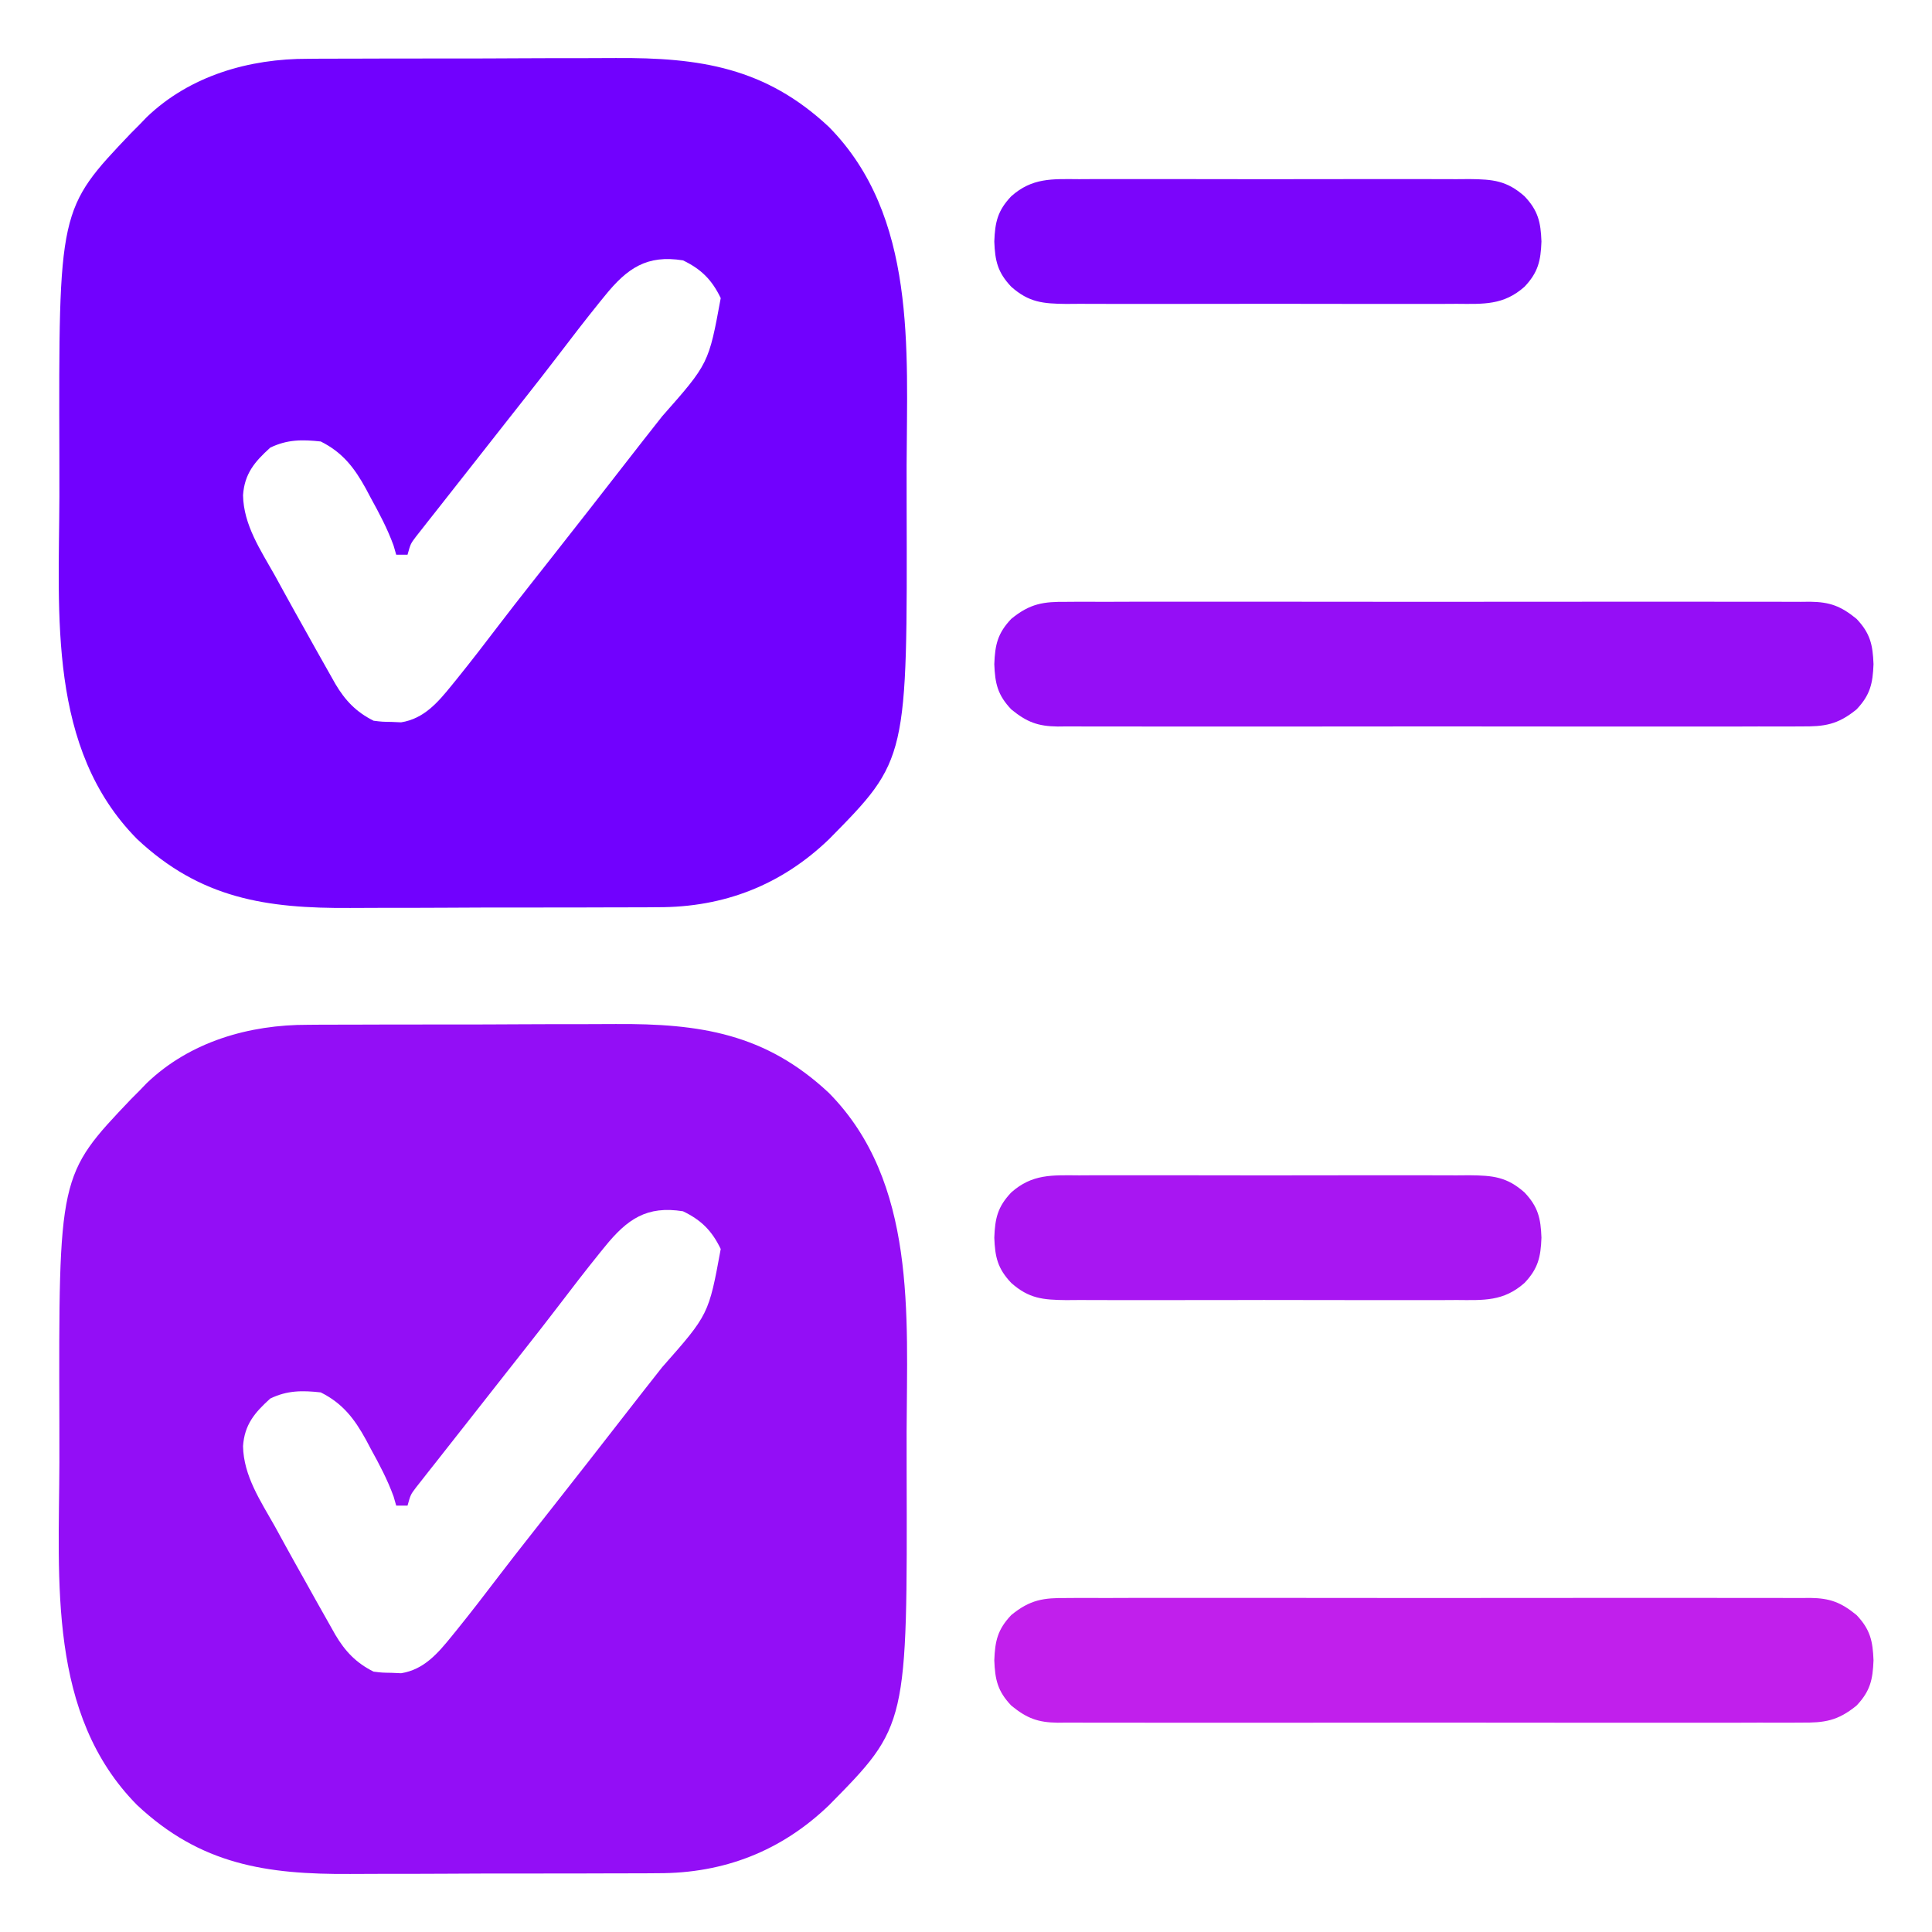 <?xml version="1.0" encoding="UTF-8"?>
<svg version="1.1" xmlns="http://www.w3.org/2000/svg" width="512" height="512">
<path d="M0 0 C1.107 -0.008 2.215 -0.017 3.356 -0.026 C6.985 -0.049 10.614 -0.05 14.243 -0.049 C16.79 -0.056 19.337 -0.064 21.883 -0.072 C27.212 -0.085 32.54 -0.087 37.868 -0.081 C43.986 -0.074 50.102 -0.097 56.219 -0.134 C62.151 -0.169 68.082 -0.175 74.014 -0.171 C76.515 -0.173 79.017 -0.183 81.518 -0.2 C103.797 -0.342 121.2 2.288 138.036 18.068 C161.319 41.665 158.722 76.993 158.617 107.794 C158.606 111.176 158.613 114.558 158.624 117.94 C158.82 185.76 158.82 185.76 138.079 206.795 C125.447 218.974 110.182 224.89 92.713 224.84 C91.052 224.853 91.052 224.853 89.358 224.866 C85.728 224.889 82.099 224.89 78.47 224.889 C75.923 224.896 73.377 224.903 70.83 224.912 C65.502 224.925 60.173 224.927 54.845 224.921 C48.728 224.914 42.611 224.937 36.494 224.974 C30.562 225.009 24.631 225.015 18.7 225.011 C16.198 225.013 13.696 225.022 11.195 225.04 C-11.078 225.182 -28.505 222.559 -45.327 206.764 C-69.036 182.775 -66.007 147.397 -65.904 116.061 C-65.893 112.557 -65.899 109.053 -65.911 105.548 C-66.093 39.832 -66.093 39.832 -46.913 19.697 C-46.164 18.946 -45.415 18.194 -44.643 17.42 C-44.028 16.782 -43.414 16.144 -42.78 15.486 C-31.293 4.442 -15.568 -0.045 0 0 Z M78.607 58.857 C78.182 59.38 77.757 59.902 77.319 60.44 C73.432 65.249 69.668 70.155 65.919 75.072 C63.284 78.526 60.606 81.945 57.919 85.357 C57.459 85.942 57 86.526 56.526 87.127 C55.137 88.892 53.747 90.656 52.357 92.42 C49.206 96.42 46.059 100.424 42.918 104.432 C41.789 105.869 40.658 107.305 39.526 108.74 C37.591 111.193 35.661 113.65 33.732 116.107 C33.115 116.886 32.499 117.665 31.863 118.468 C31.291 119.198 30.719 119.929 30.13 120.682 C29.619 121.331 29.108 121.98 28.581 122.649 C27.17 124.513 27.17 124.513 26.357 127.42 C25.367 127.42 24.377 127.42 23.357 127.42 C23.009 126.215 23.009 126.215 22.654 124.986 C21.031 120.525 18.895 116.508 16.607 112.357 C16.189 111.568 15.771 110.778 15.341 109.965 C12.284 104.404 9.169 100.326 3.357 97.42 C-1.569 96.88 -5.513 96.876 -10.018 99.045 C-14.171 102.802 -16.839 105.952 -17.237 111.658 C-17.091 119.583 -12.547 126.257 -8.768 132.982 C-7.983 134.413 -7.199 135.844 -6.416 137.276 C-4.52 140.73 -2.599 144.169 -0.666 147.602 C0.25 149.23 1.157 150.862 2.063 152.496 C3.395 154.896 4.744 157.287 6.107 159.67 C6.475 160.323 6.844 160.976 7.223 161.649 C9.829 166.06 12.755 169.119 17.357 171.42 C19.592 171.695 19.592 171.695 22.107 171.732 C22.947 171.77 23.788 171.807 24.654 171.846 C30.715 170.891 34.41 166.554 38.107 161.982 C38.532 161.46 38.956 160.938 39.394 160.4 C43.282 155.591 47.046 150.685 50.794 145.768 C53.429 142.314 56.107 138.895 58.794 135.482 C59.254 134.898 59.714 134.314 60.187 133.712 C61.577 131.948 62.967 130.184 64.357 128.42 C70.984 120.005 77.583 111.569 84.151 103.108 C87.366 98.969 90.596 94.844 93.847 90.733 C106.163 76.782 106.163 76.782 109.357 59.42 C107.027 54.581 104.195 51.75 99.357 49.42 C89.78 47.891 84.595 51.453 78.607 58.857 Z " fill="#930EF6" transform="translate(81.643,271.58)"/>
<path d="M0 0 C1.107 -0.008 2.215 -0.017 3.356 -0.026 C6.985 -0.049 10.614 -0.05 14.243 -0.049 C16.79 -0.056 19.337 -0.064 21.883 -0.072 C27.212 -0.085 32.54 -0.087 37.868 -0.081 C43.986 -0.074 50.102 -0.097 56.219 -0.134 C62.151 -0.169 68.082 -0.175 74.014 -0.171 C76.515 -0.173 79.017 -0.183 81.518 -0.2 C103.797 -0.342 121.2 2.288 138.036 18.068 C161.319 41.665 158.722 76.993 158.617 107.794 C158.606 111.176 158.613 114.558 158.624 117.94 C158.82 185.76 158.82 185.76 138.079 206.795 C125.447 218.974 110.182 224.89 92.713 224.84 C91.052 224.853 91.052 224.853 89.358 224.866 C85.728 224.889 82.099 224.89 78.47 224.889 C75.923 224.896 73.377 224.903 70.83 224.912 C65.502 224.925 60.173 224.927 54.845 224.921 C48.728 224.914 42.611 224.937 36.494 224.974 C30.562 225.009 24.631 225.015 18.7 225.011 C16.198 225.013 13.696 225.022 11.195 225.04 C-11.078 225.182 -28.505 222.559 -45.327 206.764 C-69.036 182.775 -66.007 147.397 -65.904 116.061 C-65.893 112.557 -65.899 109.053 -65.911 105.548 C-66.093 39.832 -66.093 39.832 -46.913 19.697 C-46.164 18.946 -45.415 18.194 -44.643 17.42 C-44.028 16.782 -43.414 16.144 -42.78 15.486 C-31.293 4.442 -15.568 -0.045 0 0 Z M78.607 62.857 C78.182 63.38 77.757 63.902 77.319 64.44 C73.432 69.249 69.668 74.155 65.919 79.072 C63.284 82.526 60.606 85.945 57.919 89.357 C57.459 89.942 57 90.526 56.526 91.127 C55.137 92.892 53.747 94.656 52.357 96.42 C49.206 100.42 46.059 104.424 42.918 108.432 C41.789 109.869 40.658 111.305 39.526 112.74 C37.591 115.193 35.661 117.65 33.732 120.107 C33.115 120.886 32.499 121.665 31.863 122.468 C31.291 123.198 30.719 123.929 30.13 124.682 C29.619 125.331 29.108 125.98 28.581 126.649 C27.17 128.513 27.17 128.513 26.357 131.42 C25.367 131.42 24.377 131.42 23.357 131.42 C23.009 130.215 23.009 130.215 22.654 128.986 C21.031 124.525 18.895 120.508 16.607 116.357 C16.189 115.568 15.771 114.778 15.341 113.965 C12.284 108.404 9.169 104.326 3.357 101.42 C-1.569 100.88 -5.513 100.876 -10.018 103.045 C-14.171 106.802 -16.839 109.952 -17.237 115.658 C-17.091 123.583 -12.547 130.257 -8.768 136.982 C-7.983 138.413 -7.199 139.844 -6.416 141.276 C-4.52 144.73 -2.599 148.169 -0.666 151.602 C0.25 153.23 1.157 154.862 2.063 156.496 C3.395 158.896 4.744 161.287 6.107 163.67 C6.475 164.323 6.844 164.976 7.223 165.649 C9.829 170.06 12.755 173.119 17.357 175.42 C19.592 175.695 19.592 175.695 22.107 175.732 C22.947 175.77 23.788 175.807 24.654 175.846 C30.715 174.891 34.41 170.554 38.107 165.982 C38.532 165.46 38.956 164.938 39.394 164.4 C43.282 159.591 47.046 154.685 50.794 149.768 C53.429 146.314 56.107 142.895 58.794 139.482 C59.254 138.898 59.714 138.314 60.187 137.712 C61.577 135.948 62.967 134.184 64.357 132.42 C70.984 124.005 77.583 115.569 84.151 107.108 C87.366 102.969 90.596 98.844 93.847 94.733 C106.163 80.782 106.163 80.782 109.357 63.42 C107.027 58.581 104.195 55.75 99.357 53.42 C89.78 51.891 84.595 55.453 78.607 62.857 Z " fill="#7101FE" transform="translate(81.643,15.58)"/>
<path d="M0 0 C1.3 -0.009 1.3 -0.009 2.626 -0.019 C5.523 -0.035 8.42 -0.022 11.317 -0.01 C13.397 -0.015 15.477 -0.022 17.557 -0.031 C23.201 -0.049 28.846 -0.042 34.49 -0.029 C40.397 -0.019 46.304 -0.029 52.211 -0.035 C62.131 -0.042 72.05 -0.033 81.97 -0.014 C93.439 0.008 104.907 0.001 116.376 -0.021 C126.222 -0.039 136.069 -0.042 145.915 -0.031 C151.796 -0.025 157.677 -0.024 163.558 -0.037 C169.087 -0.049 174.616 -0.041 180.145 -0.018 C182.174 -0.012 184.203 -0.014 186.232 -0.023 C189.002 -0.034 191.771 -0.02 194.541 0 C195.344 -0.009 196.148 -0.018 196.975 -0.027 C202.195 0.046 205.103 1.106 209.271 4.508 C212.899 8.327 213.581 11.391 213.771 16.508 C213.581 21.625 212.899 24.689 209.271 28.508 C204.261 32.596 200.735 33.085 194.541 33.016 C193.674 33.022 192.808 33.028 191.915 33.035 C189.018 33.051 186.121 33.038 183.224 33.026 C181.144 33.031 179.064 33.038 176.984 33.047 C171.34 33.065 165.695 33.058 160.051 33.045 C154.144 33.035 148.237 33.045 142.33 33.051 C132.41 33.058 122.491 33.048 112.571 33.029 C101.103 33.008 89.634 33.015 78.165 33.037 C68.319 33.055 58.472 33.057 48.626 33.047 C42.745 33.041 36.864 33.04 30.983 33.053 C25.454 33.065 19.925 33.057 14.396 33.034 C12.367 33.028 10.338 33.03 8.309 33.039 C5.539 33.05 2.77 33.036 0 33.016 C-1.205 33.029 -1.205 33.029 -2.434 33.043 C-7.654 32.97 -10.562 31.91 -14.729 28.508 C-18.358 24.689 -19.039 21.625 -19.229 16.508 C-19.039 11.391 -18.358 8.327 -14.729 4.508 C-9.72 0.419 -6.194 -0.069 0 0 Z " fill="#C11FEC" transform="translate(282.729,423.492)"/>
<path d="M0 0 C1.3 -0.009 1.3 -0.009 2.626 -0.019 C5.523 -0.035 8.42 -0.022 11.317 -0.01 C13.397 -0.015 15.477 -0.022 17.557 -0.031 C23.201 -0.049 28.846 -0.042 34.49 -0.029 C40.397 -0.019 46.304 -0.029 52.211 -0.035 C62.131 -0.042 72.05 -0.033 81.97 -0.014 C93.439 0.008 104.907 0.001 116.376 -0.021 C126.222 -0.039 136.069 -0.042 145.915 -0.031 C151.796 -0.025 157.677 -0.024 163.558 -0.037 C169.087 -0.049 174.616 -0.041 180.145 -0.018 C182.174 -0.012 184.203 -0.014 186.232 -0.023 C189.002 -0.034 191.771 -0.02 194.541 0 C195.344 -0.009 196.148 -0.018 196.975 -0.027 C202.195 0.046 205.103 1.106 209.271 4.508 C212.899 8.327 213.581 11.391 213.771 16.508 C213.581 21.625 212.899 24.689 209.271 28.508 C204.261 32.596 200.735 33.085 194.541 33.016 C193.674 33.022 192.808 33.028 191.915 33.035 C189.018 33.051 186.121 33.038 183.224 33.026 C181.144 33.031 179.064 33.038 176.984 33.047 C171.34 33.065 165.695 33.058 160.051 33.045 C154.144 33.035 148.237 33.045 142.33 33.051 C132.41 33.058 122.491 33.048 112.571 33.029 C101.103 33.008 89.634 33.015 78.165 33.037 C68.319 33.055 58.472 33.057 48.626 33.047 C42.745 33.041 36.864 33.04 30.983 33.053 C25.454 33.065 19.925 33.057 14.396 33.034 C12.367 33.028 10.338 33.03 8.309 33.039 C5.539 33.05 2.77 33.036 0 33.016 C-1.205 33.029 -1.205 33.029 -2.434 33.043 C-7.654 32.97 -10.562 31.91 -14.729 28.508 C-18.358 24.689 -19.039 21.625 -19.229 16.508 C-19.039 11.391 -18.358 8.327 -14.729 4.508 C-9.72 0.419 -6.194 -0.069 0 0 Z " fill="#950EF6" transform="translate(282.729,159.492)"/>
<path d="M0 0 C1.801 -0.011 1.801 -0.011 3.638 -0.021 C6.92 -0.036 10.2 -0.032 13.481 -0.02 C16.922 -0.01 20.362 -0.019 23.803 -0.025 C29.58 -0.033 35.356 -0.023 41.133 -0.004 C47.803 0.018 54.472 0.011 61.143 -0.011 C66.879 -0.029 72.615 -0.032 78.351 -0.021 C81.773 -0.015 85.194 -0.014 88.616 -0.028 C92.432 -0.038 96.247 -0.022 100.062 0 C101.191 -0.008 102.319 -0.016 103.482 -0.025 C109.656 0.042 113.344 0.371 118.031 4.518 C121.66 8.337 122.341 11.4 122.531 16.518 C122.341 21.635 121.66 24.698 118.031 28.518 C112.478 33.431 107.253 33.087 100.062 33.035 C98.261 33.046 98.261 33.046 96.424 33.056 C93.143 33.071 89.862 33.068 86.581 33.055 C83.141 33.045 79.7 33.054 76.26 33.06 C70.483 33.068 64.706 33.058 58.93 33.039 C52.26 33.017 45.59 33.024 38.92 33.046 C33.184 33.065 27.448 33.067 21.712 33.057 C18.29 33.05 14.868 33.05 11.447 33.063 C7.631 33.073 3.816 33.057 0 33.035 C-1.693 33.047 -1.693 33.047 -3.42 33.06 C-9.593 32.993 -13.282 32.665 -17.969 28.518 C-21.597 24.698 -22.279 21.635 -22.469 16.518 C-22.279 11.4 -21.597 8.337 -17.969 4.518 C-12.415 -0.396 -7.191 -0.052 0 0 Z " fill="#A816F2" transform="translate(285.969,311.482)"/>
<path d="M0 0 C1.801 -0.011 1.801 -0.011 3.638 -0.021 C6.92 -0.036 10.2 -0.032 13.481 -0.02 C16.922 -0.01 20.362 -0.019 23.803 -0.025 C29.58 -0.033 35.356 -0.023 41.133 -0.004 C47.803 0.018 54.472 0.011 61.143 -0.011 C66.879 -0.029 72.615 -0.032 78.351 -0.021 C81.773 -0.015 85.194 -0.014 88.616 -0.028 C92.432 -0.038 96.247 -0.022 100.062 0 C101.191 -0.008 102.319 -0.016 103.482 -0.025 C109.656 0.042 113.344 0.371 118.031 4.518 C121.66 8.337 122.341 11.4 122.531 16.518 C122.341 21.635 121.66 24.698 118.031 28.518 C112.478 33.431 107.253 33.087 100.062 33.035 C98.261 33.046 98.261 33.046 96.424 33.056 C93.143 33.071 89.862 33.068 86.581 33.055 C83.141 33.045 79.7 33.054 76.26 33.06 C70.483 33.068 64.706 33.058 58.93 33.039 C52.26 33.017 45.59 33.024 38.92 33.046 C33.184 33.065 27.448 33.067 21.712 33.057 C18.29 33.05 14.868 33.05 11.447 33.063 C7.631 33.073 3.816 33.057 0 33.035 C-1.693 33.047 -1.693 33.047 -3.42 33.06 C-9.593 32.993 -13.282 32.665 -17.969 28.518 C-21.597 24.698 -22.279 21.635 -22.469 16.518 C-22.279 11.4 -21.597 8.337 -17.969 4.518 C-12.415 -0.396 -7.191 -0.052 0 0 Z " fill="#7B05FB" transform="translate(285.969,47.482)"/>
</svg>
